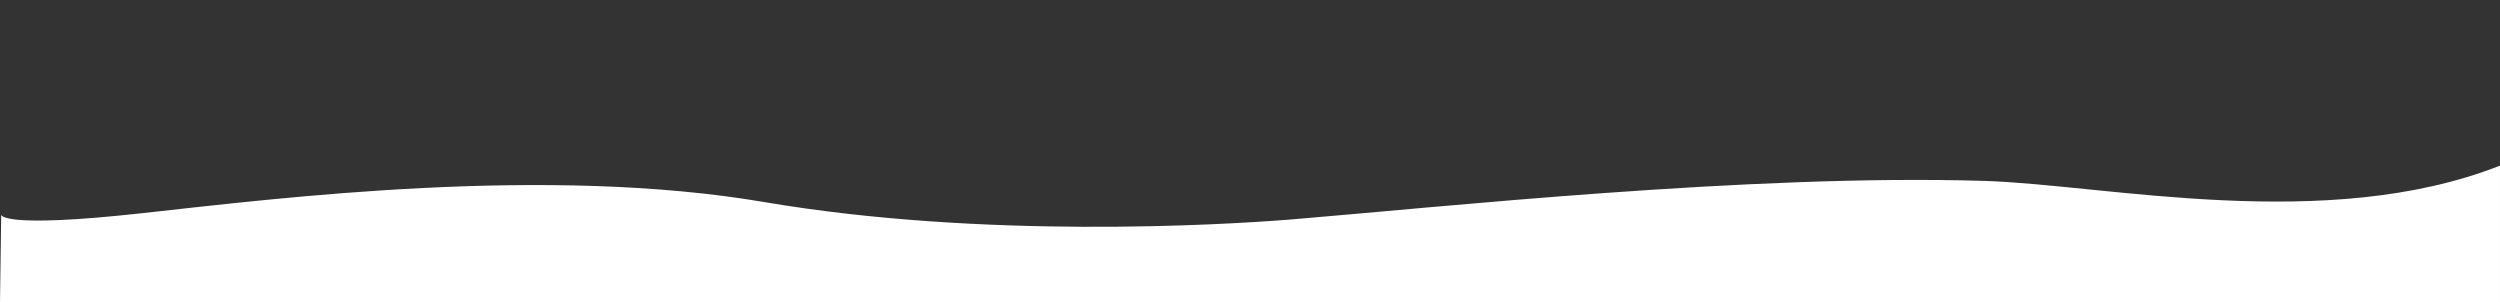 <?xml version="1.0" encoding="utf-8"?>
<!-- Generator: Adobe Illustrator 26.0.0, SVG Export Plug-In . SVG Version: 6.00 Build 0)  -->
<svg version="1.1" id="Capa_1" xmlns="http://www.w3.org/2000/svg" xmlns:xlink="http://www.w3.org/1999/xlink" x="0px" y="0px"
	 viewBox="0 0 1440 174" style="enable-background:new 0 0 1440 174;" xml:space="preserve">
<rect x="0" y="0" width="1440" height="174" fill="#333333" stroke="none"/>
<style type="text/css">
	.st0{fill-rule:evenodd;clip-rule:evenodd;fill:#FFFFFF;}
</style>
<path class="st0" d="M0.7,123.7c0,0-0.6,8.1,81.1-0.9s233.3-27.7,358.5-6.4s262.7,13.3,303.5,10c85.1-7,264.7-26.3,399.2-22.2
	c70.1,2.2,197.2,30.5,297-8.8V174H0L0.7,123.7z"/>
</svg>
